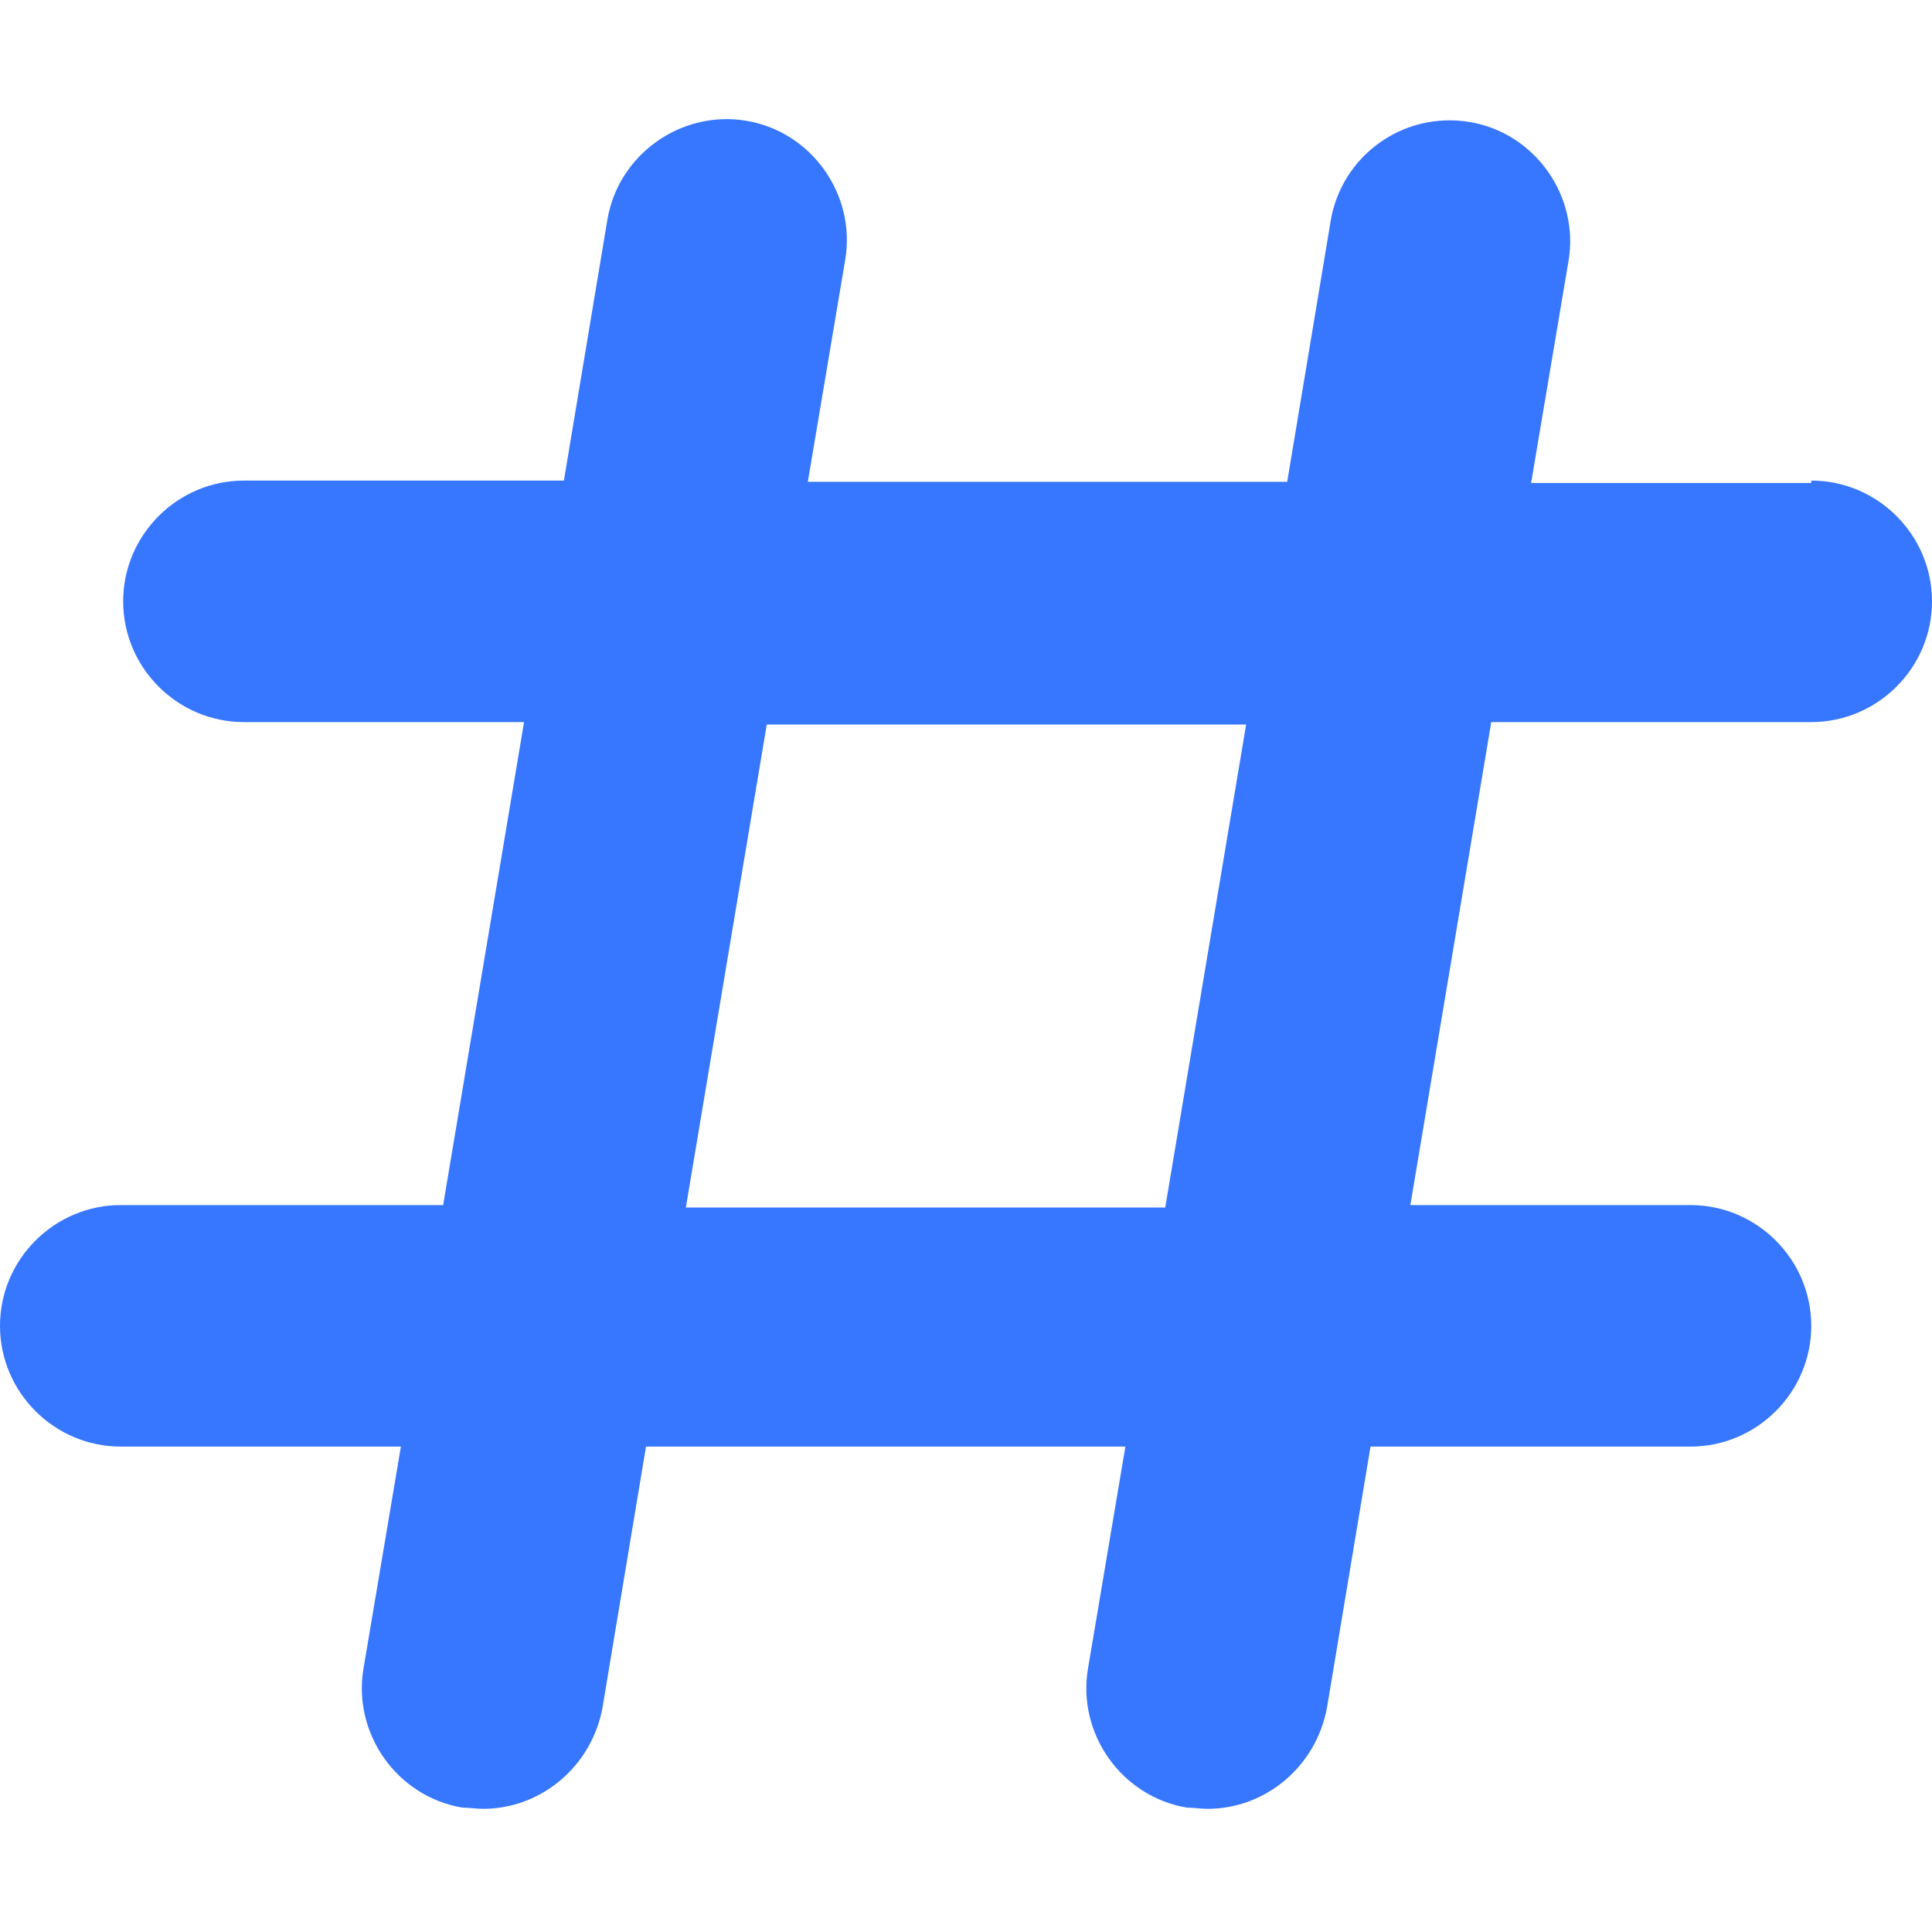 <?xml version="1.0" encoding="UTF-8"?>
<svg id="Layer_1" xmlns="http://www.w3.org/2000/svg" viewBox="0 0 16 16">
  <defs>
    <style>
      .cls-1 {
        fill: #3776ff;
      }
    </style>
  </defs>
  <path class="cls-1" d="M15,4h-2.32l.31-1.84c.09-.54-.28-1.06-.82-1.15-.55-.09-1.06.28-1.15.82l-.36,2.16h-3.97l.31-1.84c.09-.54-.28-1.06-.82-1.15-.54-.09-1.06.28-1.15.82l-.36,2.16h-2.65c-.55,0-1,.45-1,1s.45,1,1,1h2.32l-.67,4H1c-.55,0-1,.45-1,1s.45,1,1,1h2.32l-.31,1.84c-.09.54.28,1.06.82,1.15.06,0,.11.01.17.01.48,0,.9-.35.99-.84l.36-2.16h3.97l-.31,1.84c-.09.54.28,1.06.82,1.15.06,0,.11.01.17.01.48,0,.9-.35.99-.84l.36-2.16h2.65c.55,0,1-.45,1-1s-.45-1-1-1h-2.32l.67-4h2.65c.55,0,1-.45,1-1s-.45-1-1-1ZM9.65,10h-3.97l.67-4h3.97l-.67,4Z"/>
</svg>